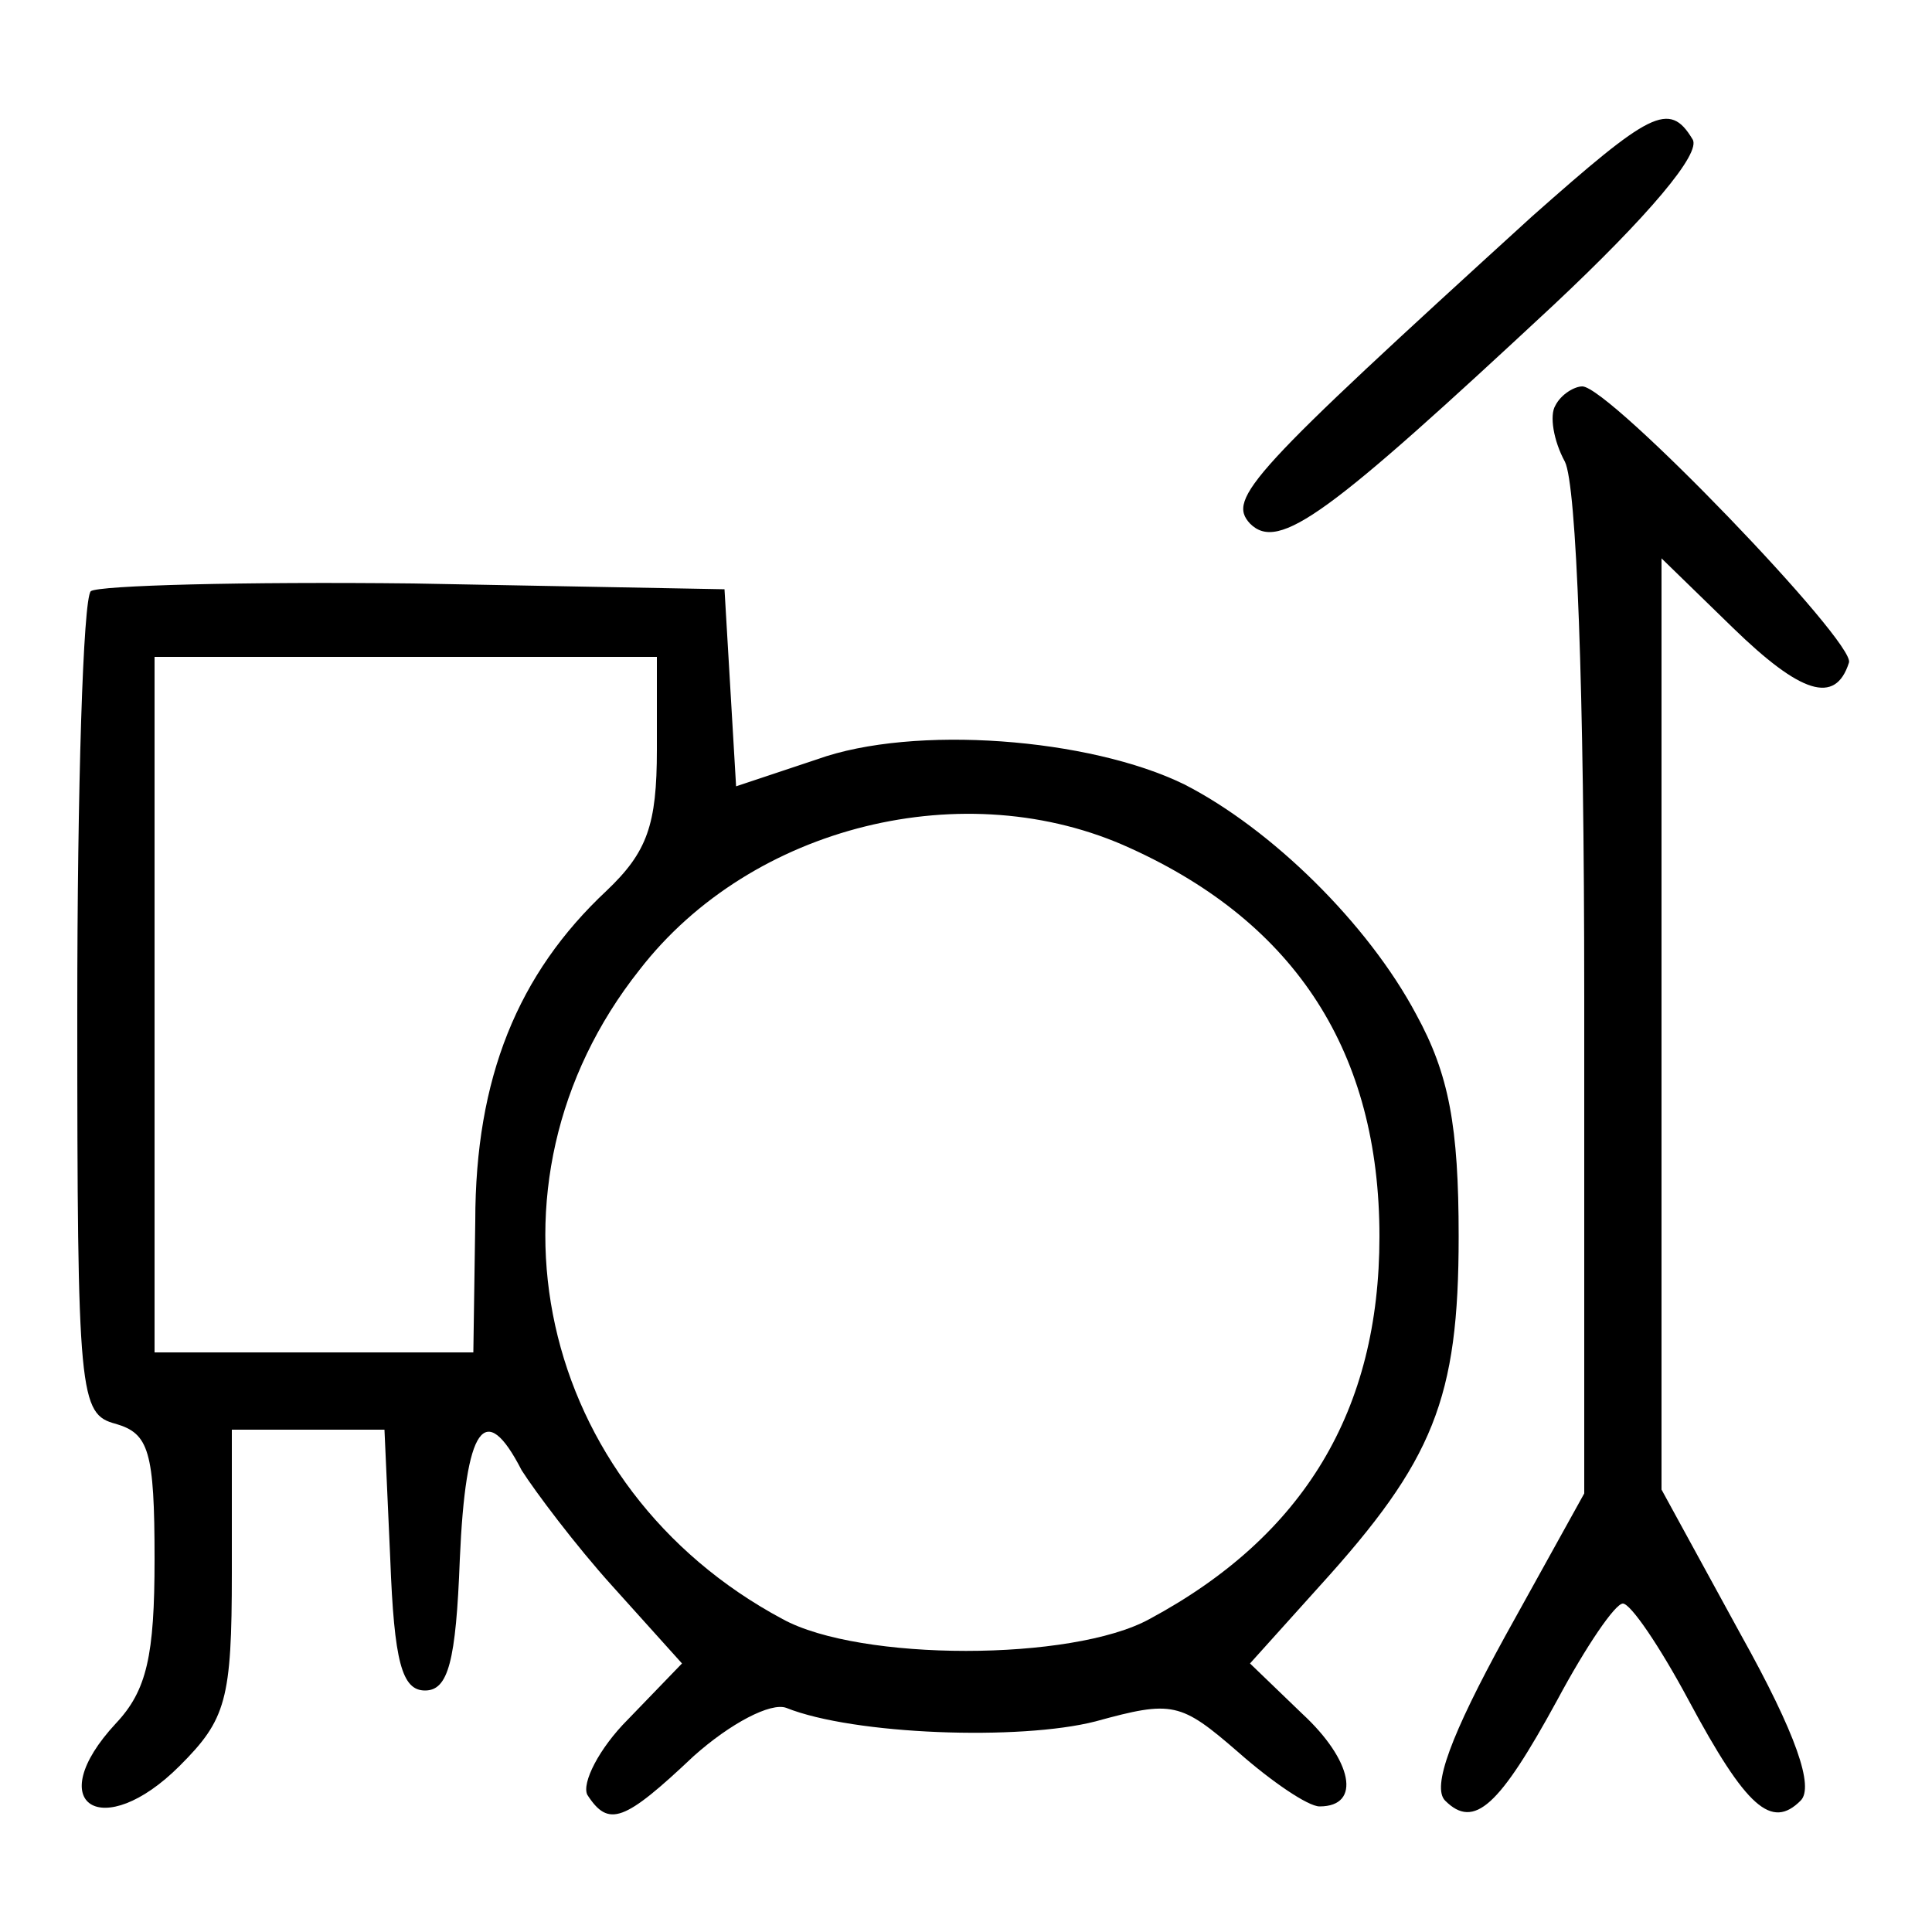 <?xml version="1.0" standalone="no"?>
<!DOCTYPE svg PUBLIC "-//W3C//DTD SVG 20010904//EN"
 "http://www.w3.org/TR/2001/REC-SVG-20010904/DTD/svg10.dtd">
<svg version="1.0" xmlns="http://www.w3.org/2000/svg"
 width="100pt" height="100pt" viewBox="0 0 100 100"
 preserveAspectRatio="xMidYMid meet">
<g transform="translate(0,100) scale(0.1,-0.1)"
fill="#000000" stroke="none">
<path d="M793 888 c-146 -133 -158 -146 -146 -159 15 -15 41 5 157 113 49 46
77 79 72 86 -12 20 -22 14 -83 -40z"/>
<path d="M805 790 c-3 -5 -1 -18 5 -29 6 -12 10 -117 10 -277 l0 -257 -41 -74
c-28 -51 -38 -78 -31 -85 15 -15 28 -3 58 52 15 28 30 50 34 50 4 0 19 -22 34
-50 30 -56 43 -67 58 -52 7 7 -2 34 -31 86 l-41 75 0 241 0 241 37 -36 c35
-34 53 -40 60 -18 4 10 -124 143 -138 143 -4 0 -11 -4 -14 -10z"/>
<path d="M47 694 c-4 -4 -7 -102 -7 -217 0 -200 1 -209 20 -214 17 -5 20 -14
20 -70 0 -50 -4 -68 -20 -85 -39 -42 -7 -62 33 -22 24 24 27 34 27 100 l0 74
40 0 39 0 3 -67 c2 -53 6 -68 18 -68 12 0 16 15 18 68 3 69 13 83 32 46 7 -11
28 -39 47 -60 l36 -40 -28 -29 c-15 -15 -24 -33 -21 -39 11 -17 19 -14 55 20
19 17 40 28 48 25 35 -14 121 -17 160 -7 40 11 44 10 74 -16 17 -15 36 -28 42
-28 22 0 17 24 -9 48 l-27 26 36 40 c59 65 72 97 72 181 0 57 -5 84 -22 115
-25 47 -75 96 -120 119 -49 24 -140 31 -190 13 l-42 -14 -3 51 -3 51 -161 3
c-88 1 -163 -1 -167 -4z m293 -82 c0 -39 -5 -53 -26 -73 -46 -43 -68 -97 -68
-171 l-1 -68 -82 0 -83 0 0 180 0 180 130 0 130 0 0 -48z m245 -51 c86 -39
129 -106 129 -201 0 -90 -39 -155 -119 -198 -40 -22 -150 -22 -190 0 -127 68
-162 225 -74 336 58 75 169 102 254 63z"/>
</g>
</svg>
